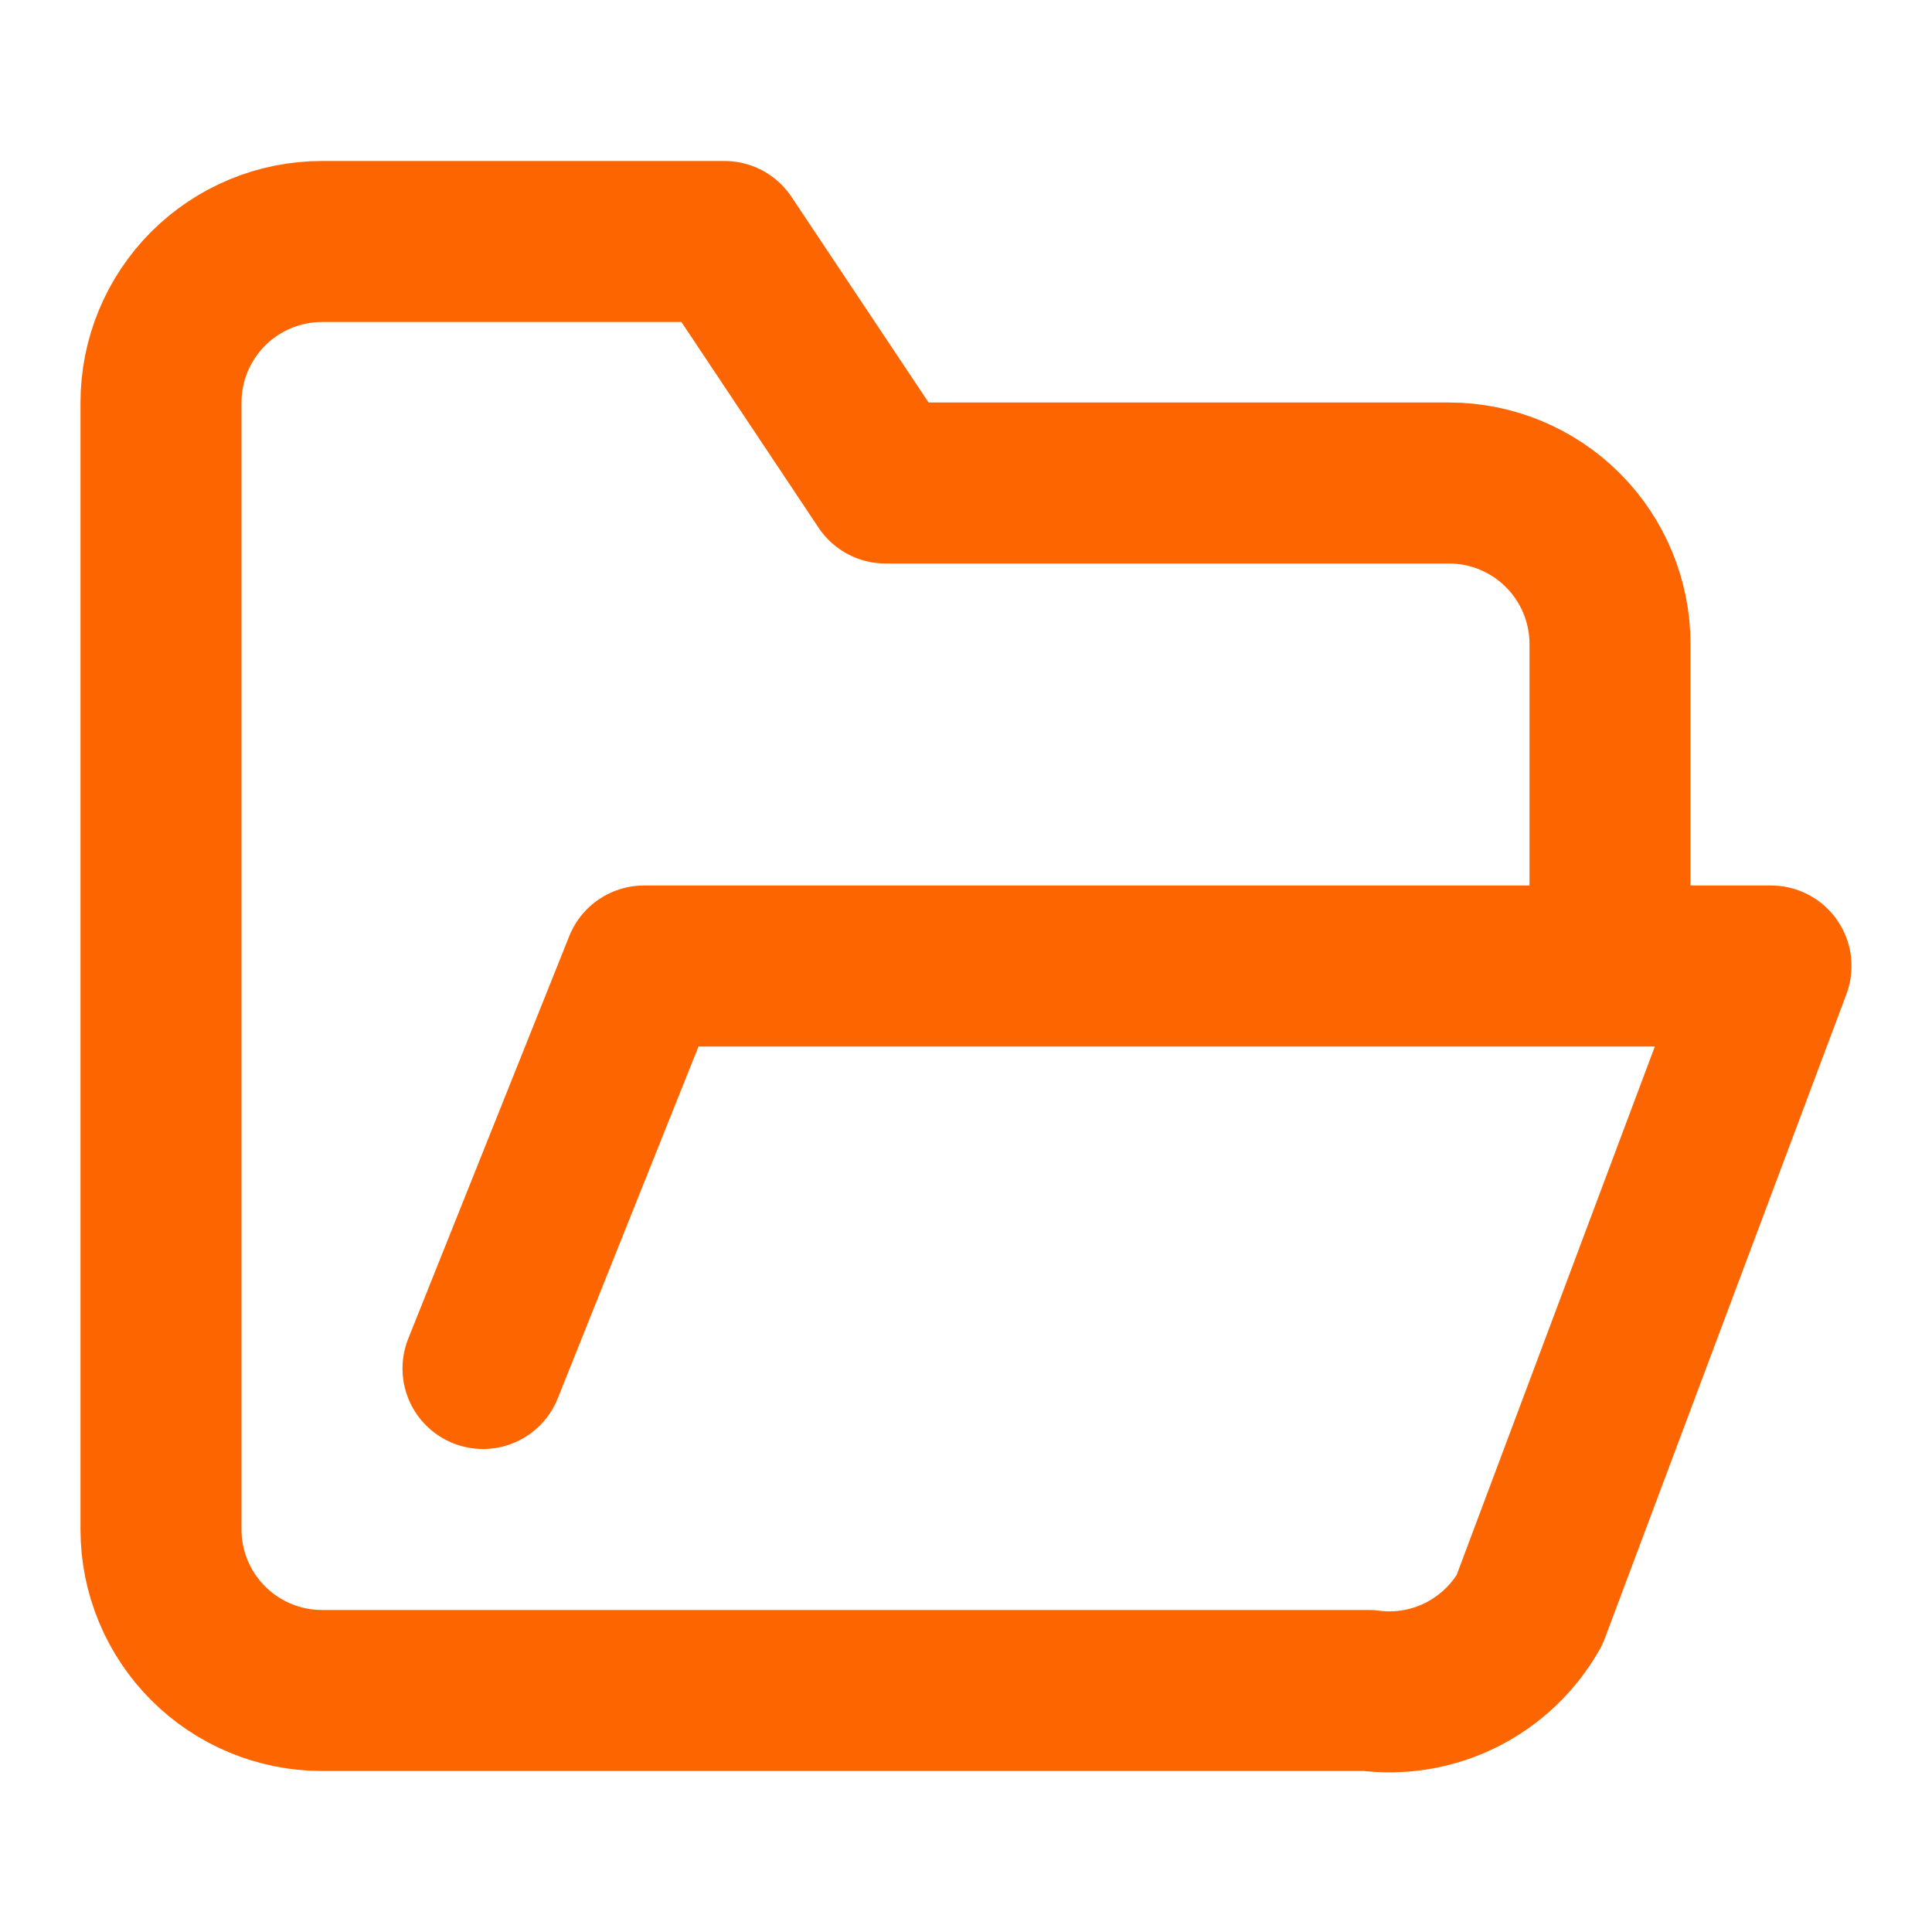 <svg width="24" height="24" viewBox="0 0 24 24" fill="none" xmlns="http://www.w3.org/2000/svg">
<path d="M6 17L8 12H22L19 20C18.804 20.347 18.509 20.627 18.153 20.806C17.797 20.984 17.395 21.052 17 21H4C3.47 21 2.961 20.789 2.586 20.414C2.211 20.039 2 19.53 2 19V5C2 4.47 2.211 3.961 2.586 3.586C2.961 3.211 3.47 3 4 3H9L11 6H18C18.53 6 19.039 6.211 19.414 6.586C19.789 6.961 20 7.47 20 8V12" stroke="#FD6500" stroke-width="2" stroke-linecap="round" stroke-linejoin="round"/>
</svg>
